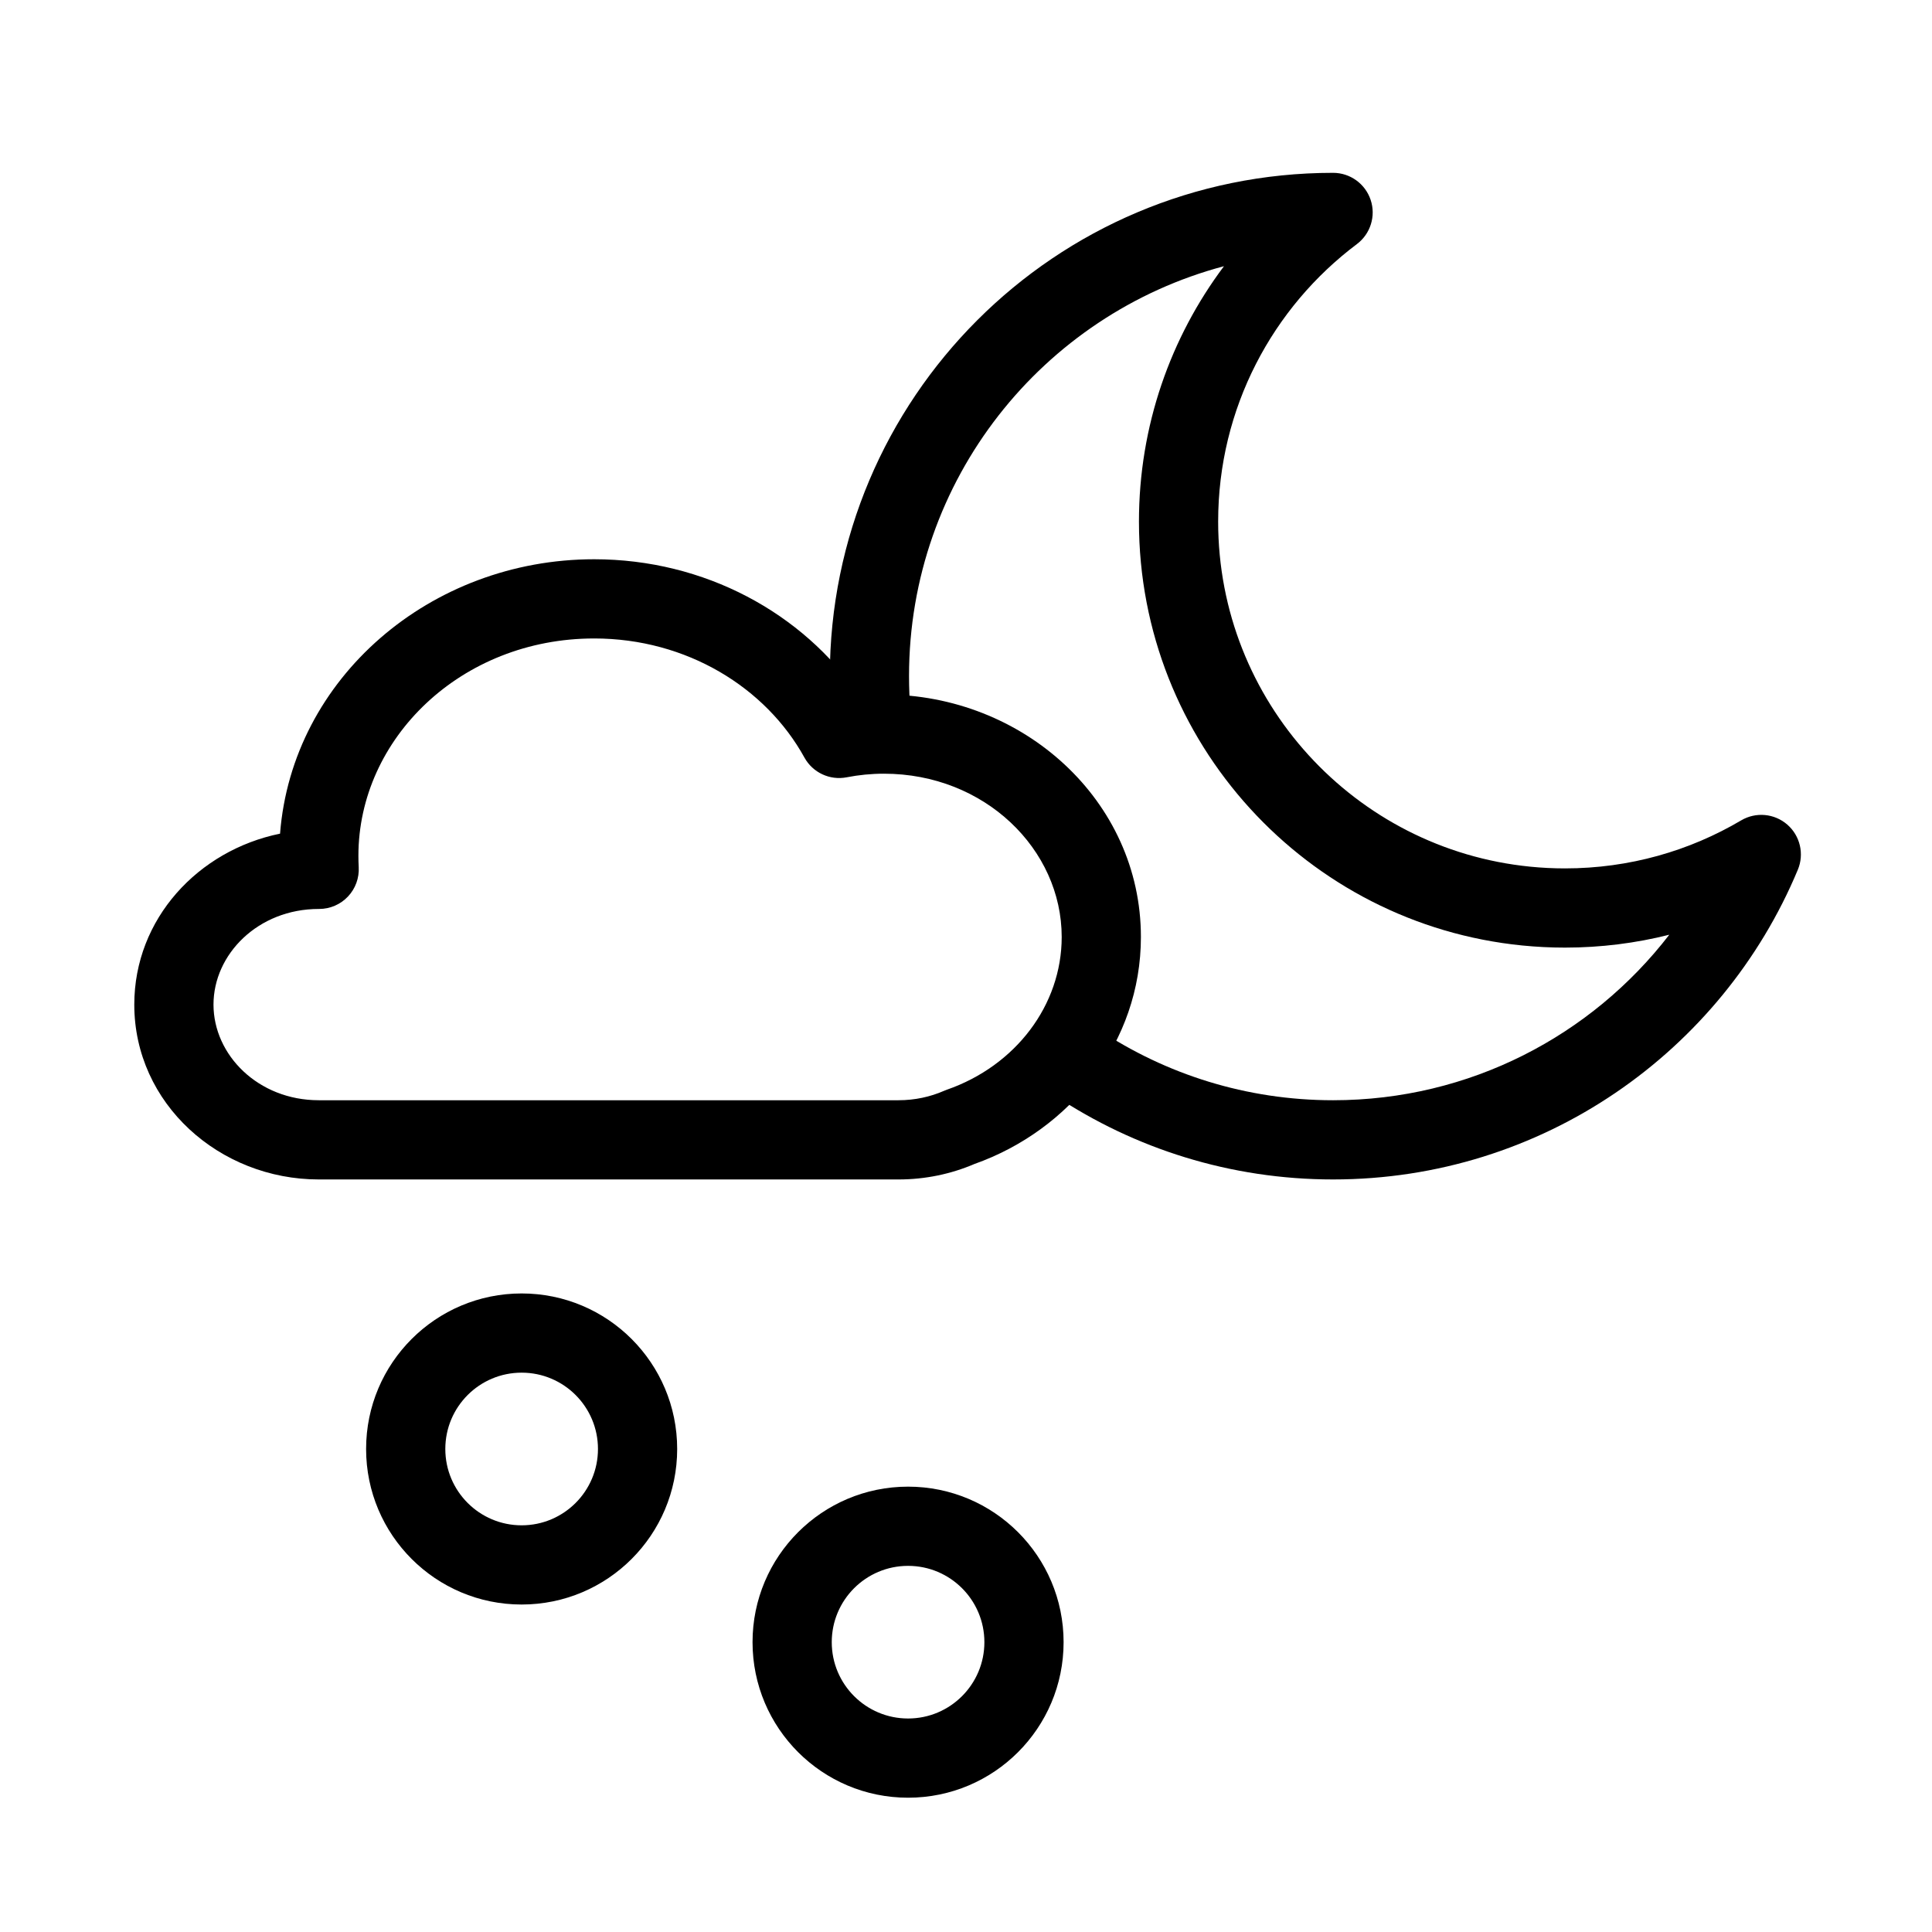 <?xml version="1.0" encoding="UTF-8"?>
<!-- Uploaded to: SVG Repo, www.svgrepo.com, Generator: SVG Repo Mixer Tools -->
<svg fill="#000000" width="800px" height="800px" version="1.1" viewBox="144 144 512 512" xmlns="http://www.w3.org/2000/svg">
 <g fill-rule="evenodd">
  <path d="m301.45 313.2c-35.195 0-62.469 26.461-62.469 57.605 0 1.004 0.027 2.008 0.082 3 0.16 2.879-0.871 5.699-2.856 7.793-1.98 2.098-4.738 3.285-7.625 3.285h-0.098c-16.105 0-27.906 12.016-27.906 25.344 0 13.328 11.801 25.348 27.906 25.348h153.61c4.359 0 8.441-0.902 12.07-2.488 0.25-0.109 0.504-0.211 0.758-0.301 18.172-6.32 30.438-22.367 30.438-40.477 0-23.227-20.398-43.27-47.105-43.27-3.398 0-6.695 0.332-9.871 0.953-4.473 0.875-9.004-1.242-11.207-5.234-10.207-18.52-31.156-31.559-55.727-31.559zm-83.234 51.727c3.207-41.23 39.871-72.719 83.234-72.719 29.281 0 55.309 14.242 70.246 36.137 2.16-0.195 4.348-0.293 6.559-0.293 36.914 0 68.098 28.098 68.098 64.258 0 27.922-18.734 51.164-44.152 60.172-6.16 2.637-12.973 4.086-20.105 4.086h-153.61c-26.312 0-48.898-20.074-48.898-46.34 0-22.762 16.973-40.879 38.629-45.301z"/>
  <path d="m468.35 214.55c-48.047 12.766-83.449 56.562-83.449 108.63 0 3.16 0.129 6.289 0.383 9.379l-20.922 1.727c-0.301-3.664-0.453-7.367-0.453-11.105 0-73.66 59.707-133.38 133.37-133.38 4.516 0 8.527 2.891 9.957 7.172 1.43 4.285-0.043 9.004-3.652 11.715-22.344 16.789-36.762 43.477-36.762 73.535 0 47.652 36.273 86.844 82.707 91.453 3.023 0.301 6.094 0.457 9.203 0.457 17.062 0 33.012-4.641 46.688-12.723 3.891-2.301 8.816-1.852 12.23 1.117 3.406 2.969 4.535 7.785 2.793 11.957-20.09 48.184-67.652 82.082-123.16 82.082-27.254 0-52.629-8.184-73.762-22.238l11.621-17.48c17.797 11.832 39.148 18.727 62.141 18.727 36.27 0 68.539-17.18 89.094-43.863-8.852 2.231-18.117 3.414-27.648 3.414-3.805 0-7.566-0.191-11.277-0.559-57.066-5.668-101.62-53.793-101.62-112.34 0-25.387 8.387-48.816 22.52-67.668z"/>
  <path d="m282.24 507.77c-11.172 0-20.227 9.055-20.227 20.227 0 11.168 9.055 20.227 20.227 20.227s20.227-9.059 20.227-20.227c0-11.172-9.055-20.227-20.227-20.227zm-41.219 20.227c0-22.766 18.453-41.219 41.219-41.219s41.219 18.453 41.219 41.219c0 22.762-18.453 41.219-41.219 41.219s-41.219-18.457-41.219-41.219z"/>
  <path d="m384.65 558.97c-11.172 0-20.227 9.055-20.227 20.223 0 11.172 9.055 20.227 20.227 20.227 11.168 0 20.223-9.055 20.223-20.227 0-11.168-9.055-20.223-20.223-20.223zm-41.219 20.223c0-22.762 18.453-41.215 41.219-41.215 22.762 0 41.215 18.453 41.215 41.215 0 22.766-18.453 41.219-41.215 41.219-22.766 0-41.219-18.453-41.219-41.219z"/>
 </g>
</svg>